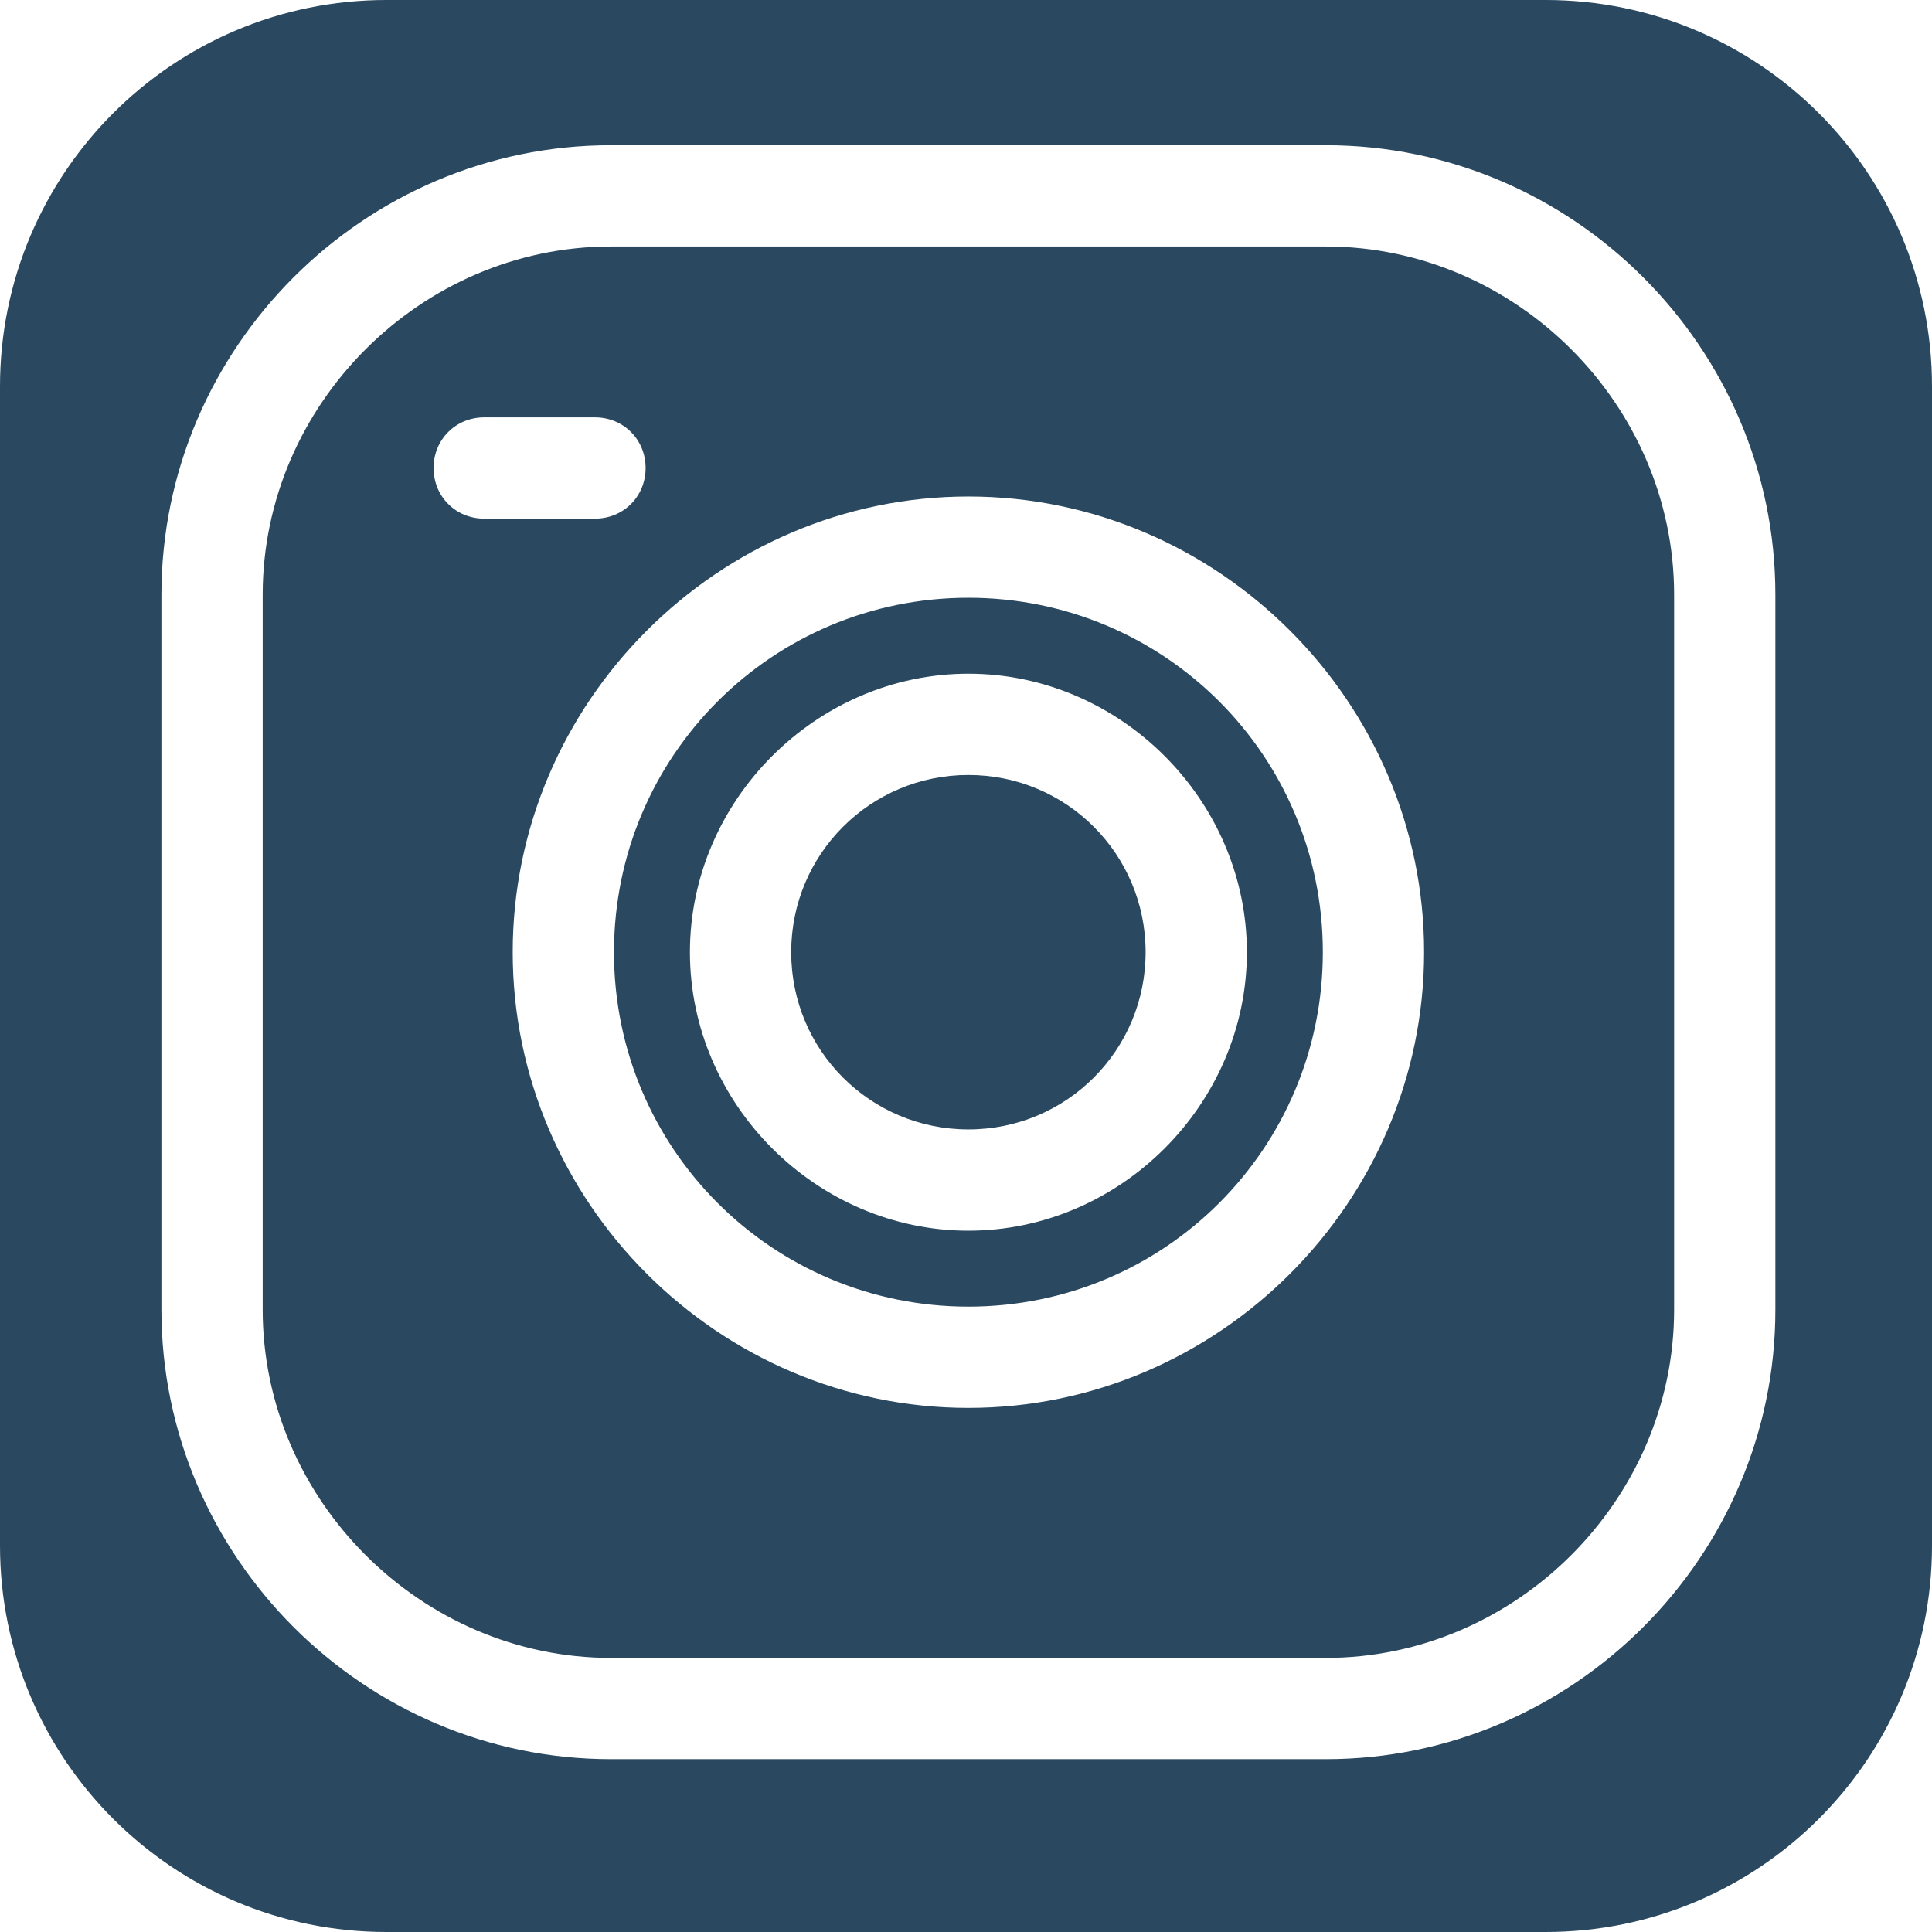 <svg xmlns="http://www.w3.org/2000/svg" xmlns:xlink="http://www.w3.org/1999/xlink" width="500" zoomAndPan="magnify" viewBox="0 0 375 375" height="500" preserveAspectRatio="xMidYMid meet" version="1.0"><defs><clipPath id="785558cab0"><path d="M 75 0 L 300 0 C 341.422 0 375 33.578 375 75 L 375 300 C 375 341.422 341.422 375 300 375 L 75 375 C 33.578 375 0 341.422 0 300 L 0 75 C 0 33.578 33.578 0 75 0 Z M 75 0 " clip-rule="nonzero"/></clipPath><clipPath id="6cad172e95"><path d="M 31.332 28.188 L 344.832 28.188 L 344.832 341.688 L 31.332 341.688 Z M 31.332 28.188 " clip-rule="nonzero"/></clipPath></defs><rect x="-37.5" width="450" fill="#ffffff" y="-37.5" height="450" fill-opacity="1"/><rect x="-37.5" width="450" fill="#ffffff" y="-37.5" height="450" fill-opacity="1"/><g clip-path="url(#785558cab0)"><rect x="-37.5" width="450" fill="#2a4960" y="-37.5" height="450" fill-opacity="1"/></g><g clip-path="url(#6cad172e95)"><path fill="#ffffff" d="M 257.375 341.453 L 118.559 341.453 C 70.645 341.453 31.332 302.141 31.332 254.23 L 31.332 115.41 C 31.332 67.5 70.645 28.188 118.559 28.188 L 257.375 28.188 C 305.289 28.188 344.598 67.5 344.598 115.41 L 344.598 254.23 C 344.598 302.141 305.289 341.453 257.375 341.453 Z M 118.559 47.844 C 81.703 47.844 50.988 78.555 50.988 115.41 L 50.988 254.23 C 50.988 291.086 81.703 321.797 118.559 321.797 L 257.375 321.797 C 294.23 321.797 324.945 291.086 324.945 254.23 L 324.945 115.41 C 324.945 78.555 294.23 47.844 257.375 47.844 Z M 118.559 47.844 " fill-opacity="1" fill-rule="evenodd"/></g><path fill="#ffffff" d="M 187.965 238.875 C 158.484 238.875 133.914 214.305 133.914 184.82 C 133.914 155.336 158.484 130.766 187.965 130.766 C 217.449 130.766 242.02 155.336 242.02 184.82 C 242.02 214.305 217.449 238.875 187.965 238.875 Z M 187.965 150.422 C 168.926 150.422 153.57 165.777 153.57 184.82 C 153.57 203.863 168.926 219.219 187.965 219.219 C 207.008 219.219 222.363 203.863 222.363 184.82 C 222.363 165.777 207.008 150.422 187.965 150.422 Z M 187.965 150.422 " fill-opacity="1" fill-rule="evenodd"/><path fill="#ffffff" d="M 187.965 273.273 C 139.441 273.273 99.516 233.348 99.516 184.82 C 99.516 136.297 139.441 96.371 187.965 96.371 C 236.492 96.371 276.418 136.297 276.418 184.82 C 276.418 233.348 236.492 273.273 187.965 273.273 Z M 187.965 116.023 C 149.883 116.023 119.172 146.738 119.172 184.82 C 119.172 222.902 149.883 253.617 187.965 253.617 C 226.051 253.617 256.762 222.902 256.762 184.82 C 256.762 146.738 226.051 116.023 187.965 116.023 Z M 187.965 116.023 " fill-opacity="1" fill-rule="evenodd"/><path fill="#ffffff" d="M 115.484 100.668 L 93.988 100.668 C 88.457 100.668 84.16 96.371 84.16 90.84 C 84.16 85.312 88.457 81.012 93.988 81.012 L 115.484 81.012 C 121.016 81.012 125.312 85.312 125.312 90.84 C 125.312 96.371 121.016 100.668 115.484 100.668 Z M 115.484 100.668 " fill-opacity="1" fill-rule="evenodd"/></svg>